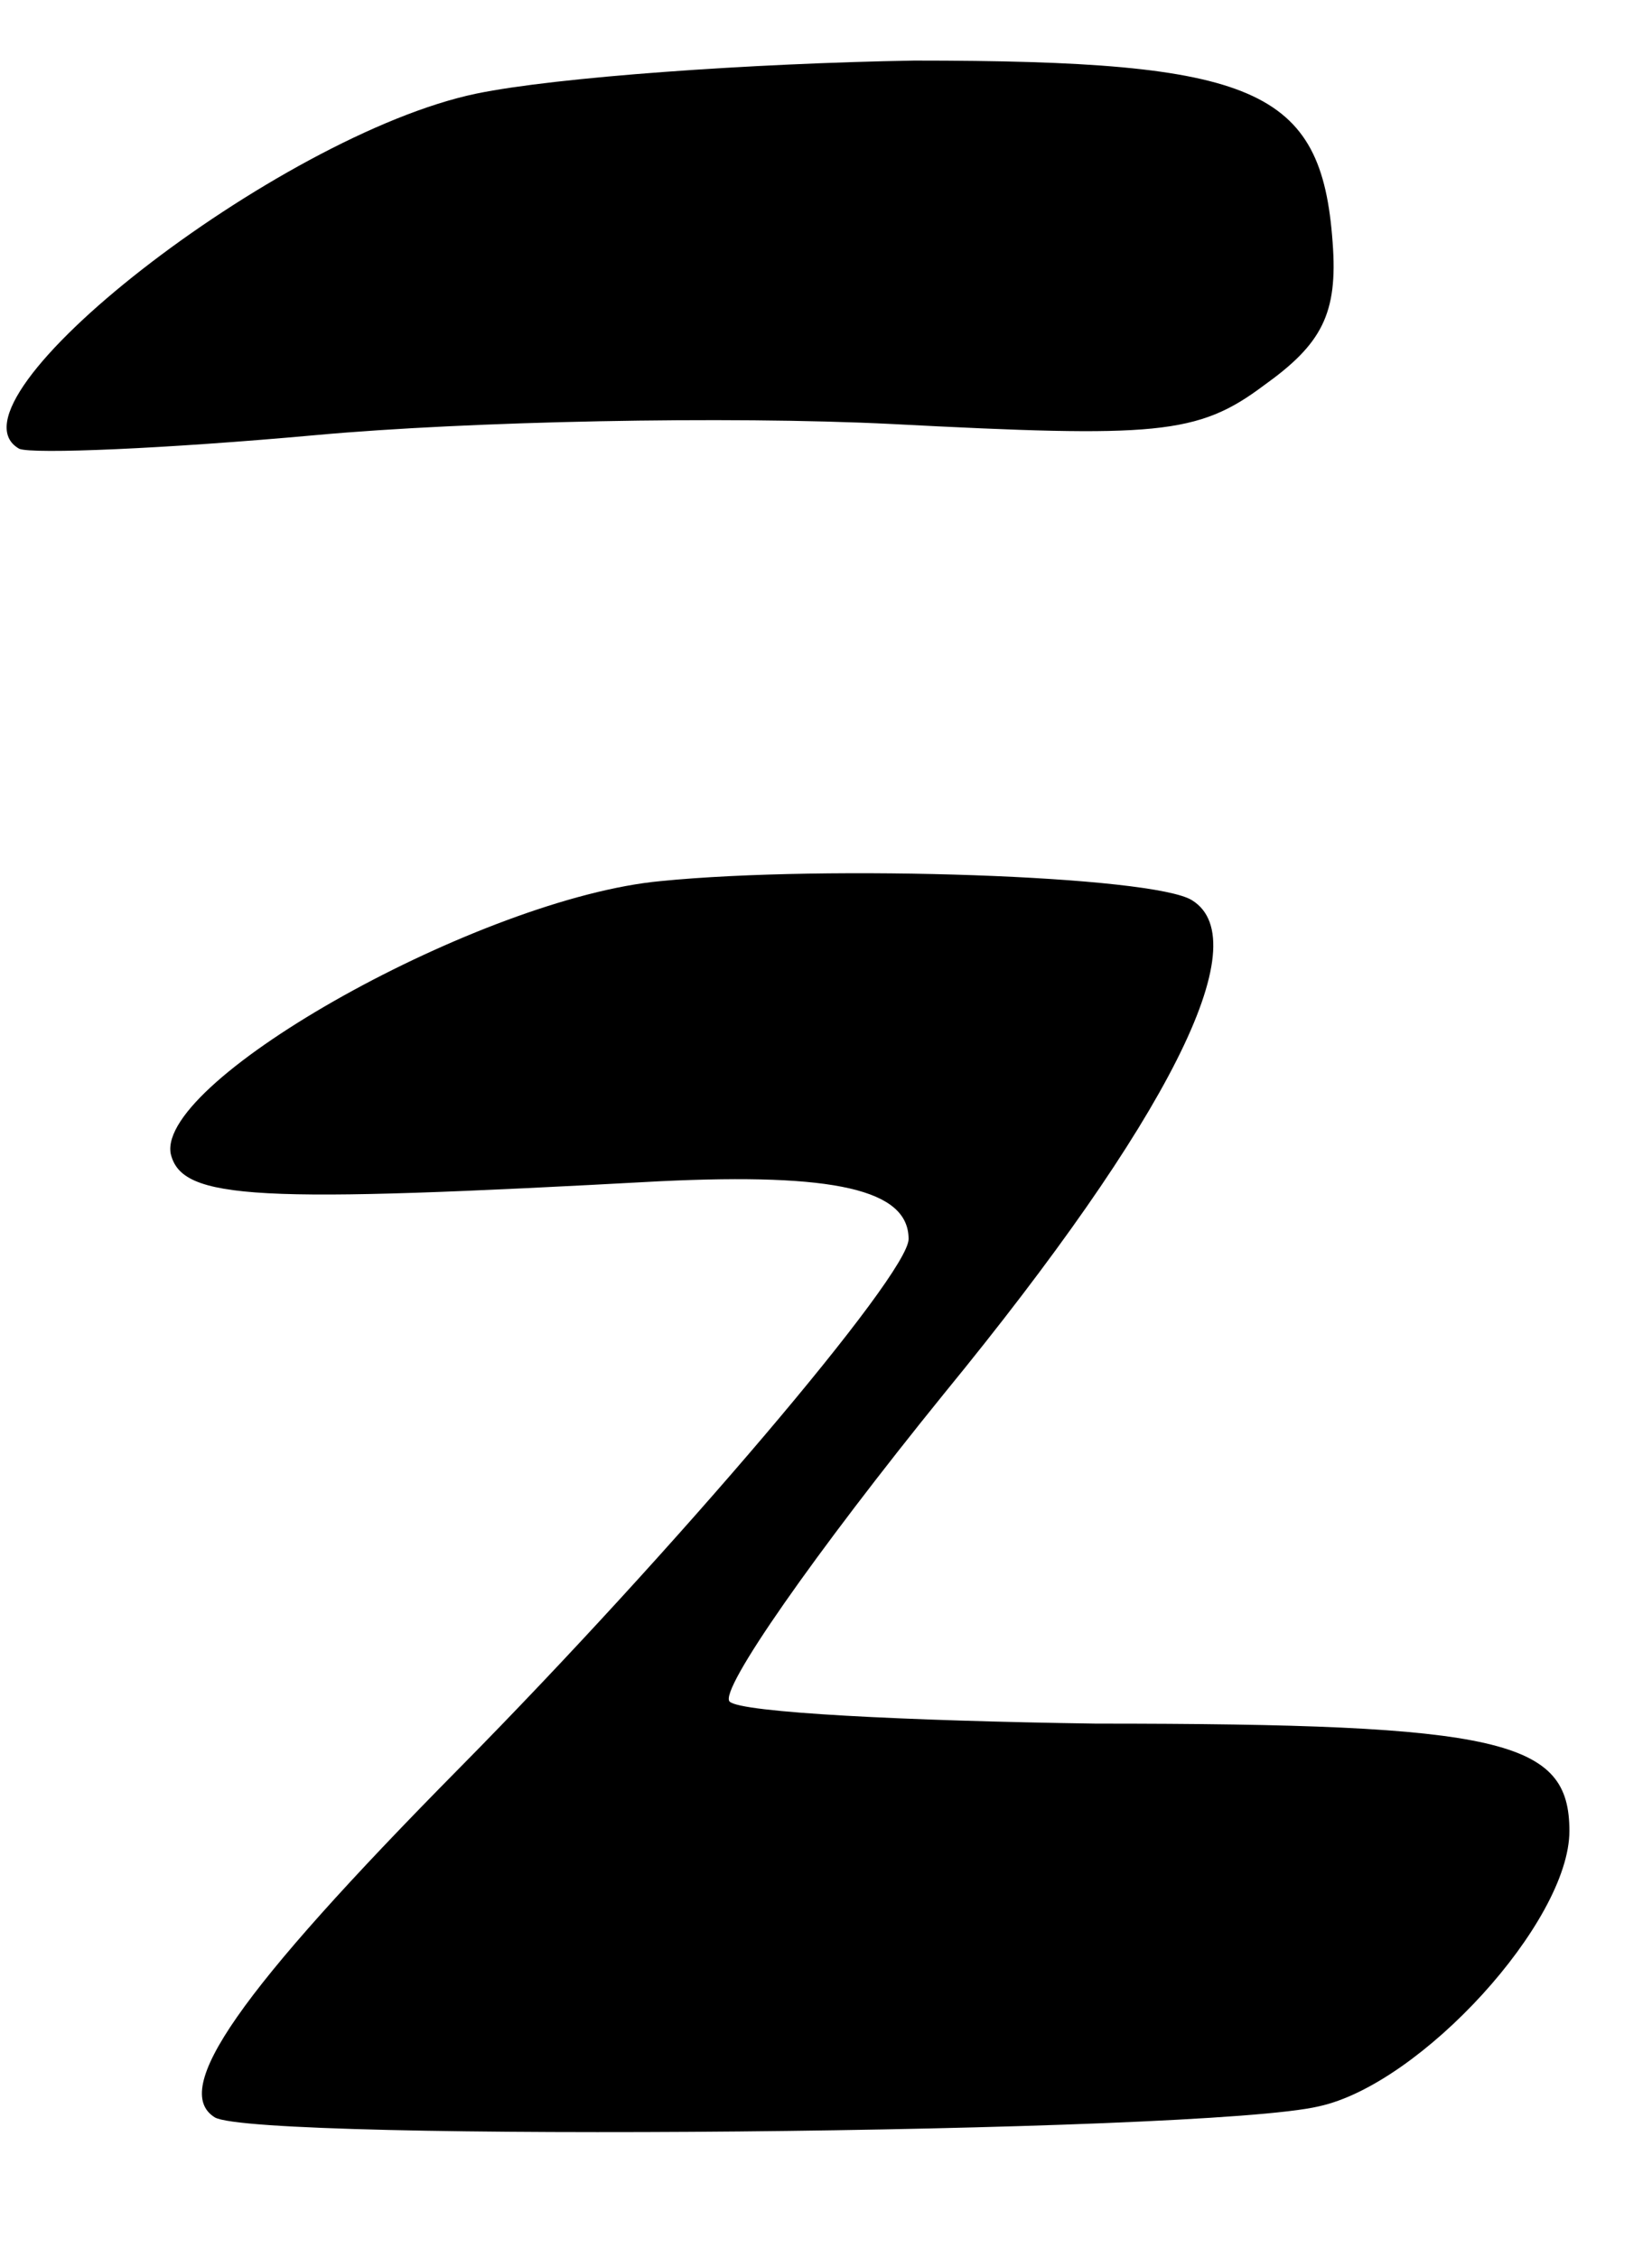 <?xml version="1.0" standalone="no"?>
<!DOCTYPE svg PUBLIC "-//W3C//DTD SVG 20010904//EN"
 "http://www.w3.org/TR/2001/REC-SVG-20010904/DTD/svg10.dtd">
<svg version="1.0" xmlns="http://www.w3.org/2000/svg"
 width="60pt" height="82pt" viewBox="0 0 60 82"
 preserveAspectRatio="xMidYMid meet">
<g transform="translate(0,82) scale(0.1,-0.1)"
fill="#000000" stroke="none">
<path d="M173 786 c-72 -15 -196 -112 -166 -129 5 -2 53 0 108 5 55 5 149 7
209 4 96 -5 111 -4 135 14 21 15 27 26 25 52 -4 56 -28 66 -152 66 -59 -1
-130 -6 -159 -12z"/>
<path d="M240 500 c-65 -6 -183 -72 -178 -99 4 -17 31 -18 178 -10 63 3 90 -3
90 -21 0 -13 -85 -113 -163 -192 -81 -82 -105 -117 -89 -127 15 -9 359 -6 401
4 37 8 91 67 91 100 0 33 -24 39 -172 39 -69 1 -129 4 -133 8 -4 4 31 54 78
112 81 99 114 164 90 179 -14 9 -133 13 -193 7z"/>
</g>
</svg>
